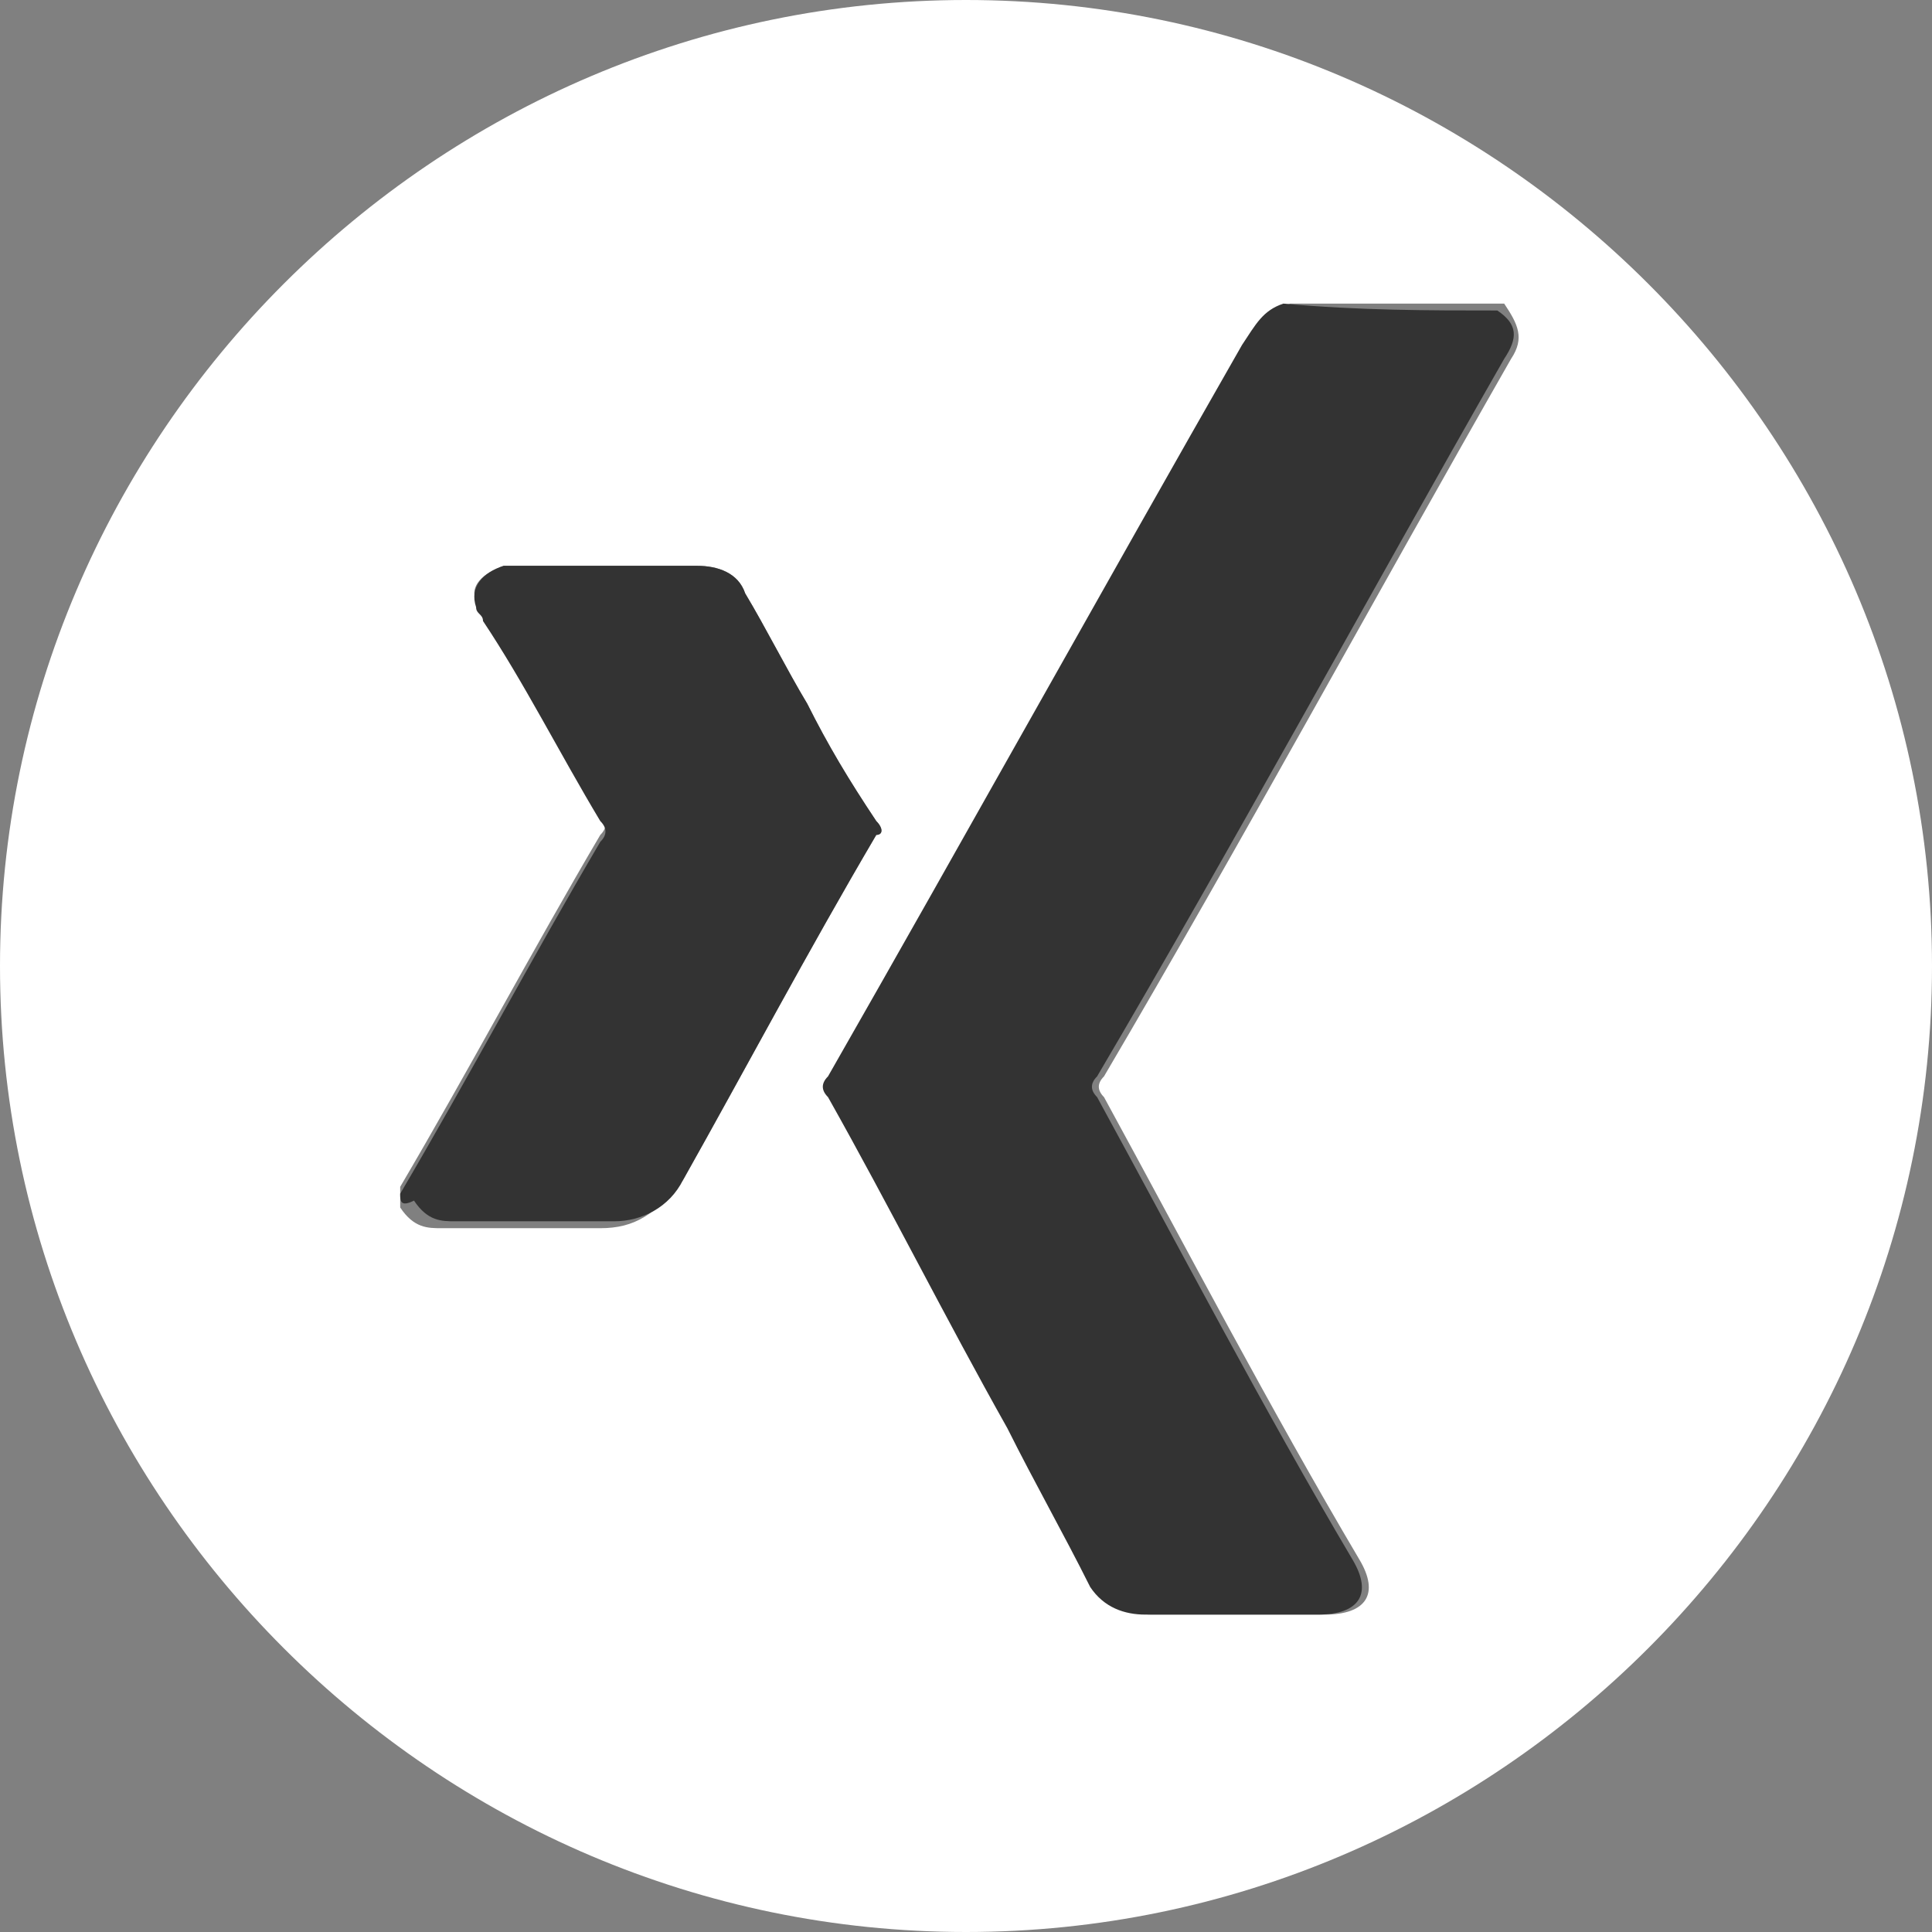 <?xml version="1.0" encoding="utf-8"?>
<!-- Generator: Adobe Illustrator 25.2.1, SVG Export Plug-In . SVG Version: 6.00 Build 0)  -->
<svg version="1.1" id="Laag_1" xmlns="http://www.w3.org/2000/svg" xmlns:xlink="http://www.w3.org/1999/xlink" x="0px" y="0px"
	 width="28px" height="28px" viewBox="0 0 28 28" style="enable-background:new 0 0 28 28;" xml:space="preserve">
<rect x="0" y="0" width="28" height="28" fill="#808080" stroke="none"/>
<style type="text/css">
	.st0{fill:#FFFFFF;}
	.st1{fill:#333333;}
</style>
<g>
	<path class="st0" d="M14,0C6.3,0,0,6.3,0,14s6.3,14,14,14s14-6.3,14-14S21.7,0,14,0z M8.7,17.8c-0.8,0-1.5,0-2.3,0
		c-0.2,0-0.4,0-0.6-0.3v-0.3c1-1.7,1.9-3.4,2.9-5.1c0.1-0.1,0.1-0.2,0-0.3c-0.6-1-1.1-2-1.7-2.9c0-0.1-0.1-0.1-0.1-0.2
		C6.8,8.5,7,8.3,7.3,8.2c0.3,0,0.6,0,1,0c0.6,0,1.2,0,1.8,0c0.3,0,0.6,0.1,0.7,0.4c0.3,0.5,0.6,1.1,0.9,1.6c0.3,0.6,0.6,1.1,1,1.7
		c0.1,0.1,0.1,0.2,0,0.2c-1,1.7-1.9,3.4-2.8,5C9.5,17.6,9.2,17.8,8.7,17.8z M21.9,5.2c-2,3.5-3.9,7-5.9,10.4c-0.1,0.1-0.1,0.2,0,0.3
		c1.2,2.2,2.4,4.5,3.7,6.7c0.3,0.5,0.1,0.8-0.5,0.8c-0.8,0-1.7,0-2.5,0c-0.3,0-0.6-0.1-0.8-0.4c-0.4-0.8-0.8-1.5-1.2-2.3
		c-0.9-1.6-1.7-3.2-2.6-4.8c-0.1-0.1-0.1-0.2,0-0.3c2-3.5,4-7.1,6-10.6c0.2-0.3,0.3-0.5,0.6-0.6h3.1C22,4.7,22.1,4.9,21.9,5.2z"/>
	<g id="xTGFgd.tif">
		<g>
			<path class="st1" d="M21.7,4.5c0.3,0.2,0.3,0.4,0.1,0.7c-2,3.5-3.9,7-5.9,10.4c-0.1,0.1-0.1,0.2,0,0.3c1.2,2.2,2.4,4.5,3.7,6.7
				c0.3,0.5,0.1,0.8-0.5,0.8c-0.8,0-1.7,0-2.5,0c-0.3,0-0.6-0.1-0.8-0.4c-0.4-0.8-0.8-1.5-1.2-2.3c-0.9-1.6-1.7-3.2-2.6-4.8
				c-0.1-0.1-0.1-0.2,0-0.3c2-3.5,4-7.1,6-10.6c0.2-0.3,0.3-0.5,0.6-0.6C19.7,4.5,20.7,4.5,21.7,4.5z"/>
			<path class="st1" d="M5.8,17.3c1-1.7,1.9-3.4,2.9-5.1c0.1-0.1,0.1-0.2,0-0.3c-0.6-1-1.1-2-1.7-2.9c0-0.1-0.1-0.1-0.1-0.2
				C6.8,8.5,7,8.3,7.3,8.2c0.3,0,0.6,0,1,0c0.6,0,1.2,0,1.8,0c0.3,0,0.6,0.1,0.7,0.4c0.3,0.5,0.6,1.1,0.9,1.6c0.3,0.6,0.6,1.1,1,1.7
				c0.1,0.1,0.1,0.2,0,0.2c-1,1.7-1.9,3.4-2.8,5c-0.2,0.4-0.6,0.6-1,0.6c-0.8,0-1.5,0-2.3,0c-0.2,0-0.4,0-0.6-0.3
				C5.8,17.5,5.8,17.4,5.8,17.3z"/>
		</g>
	</g>
</g>
</svg>
